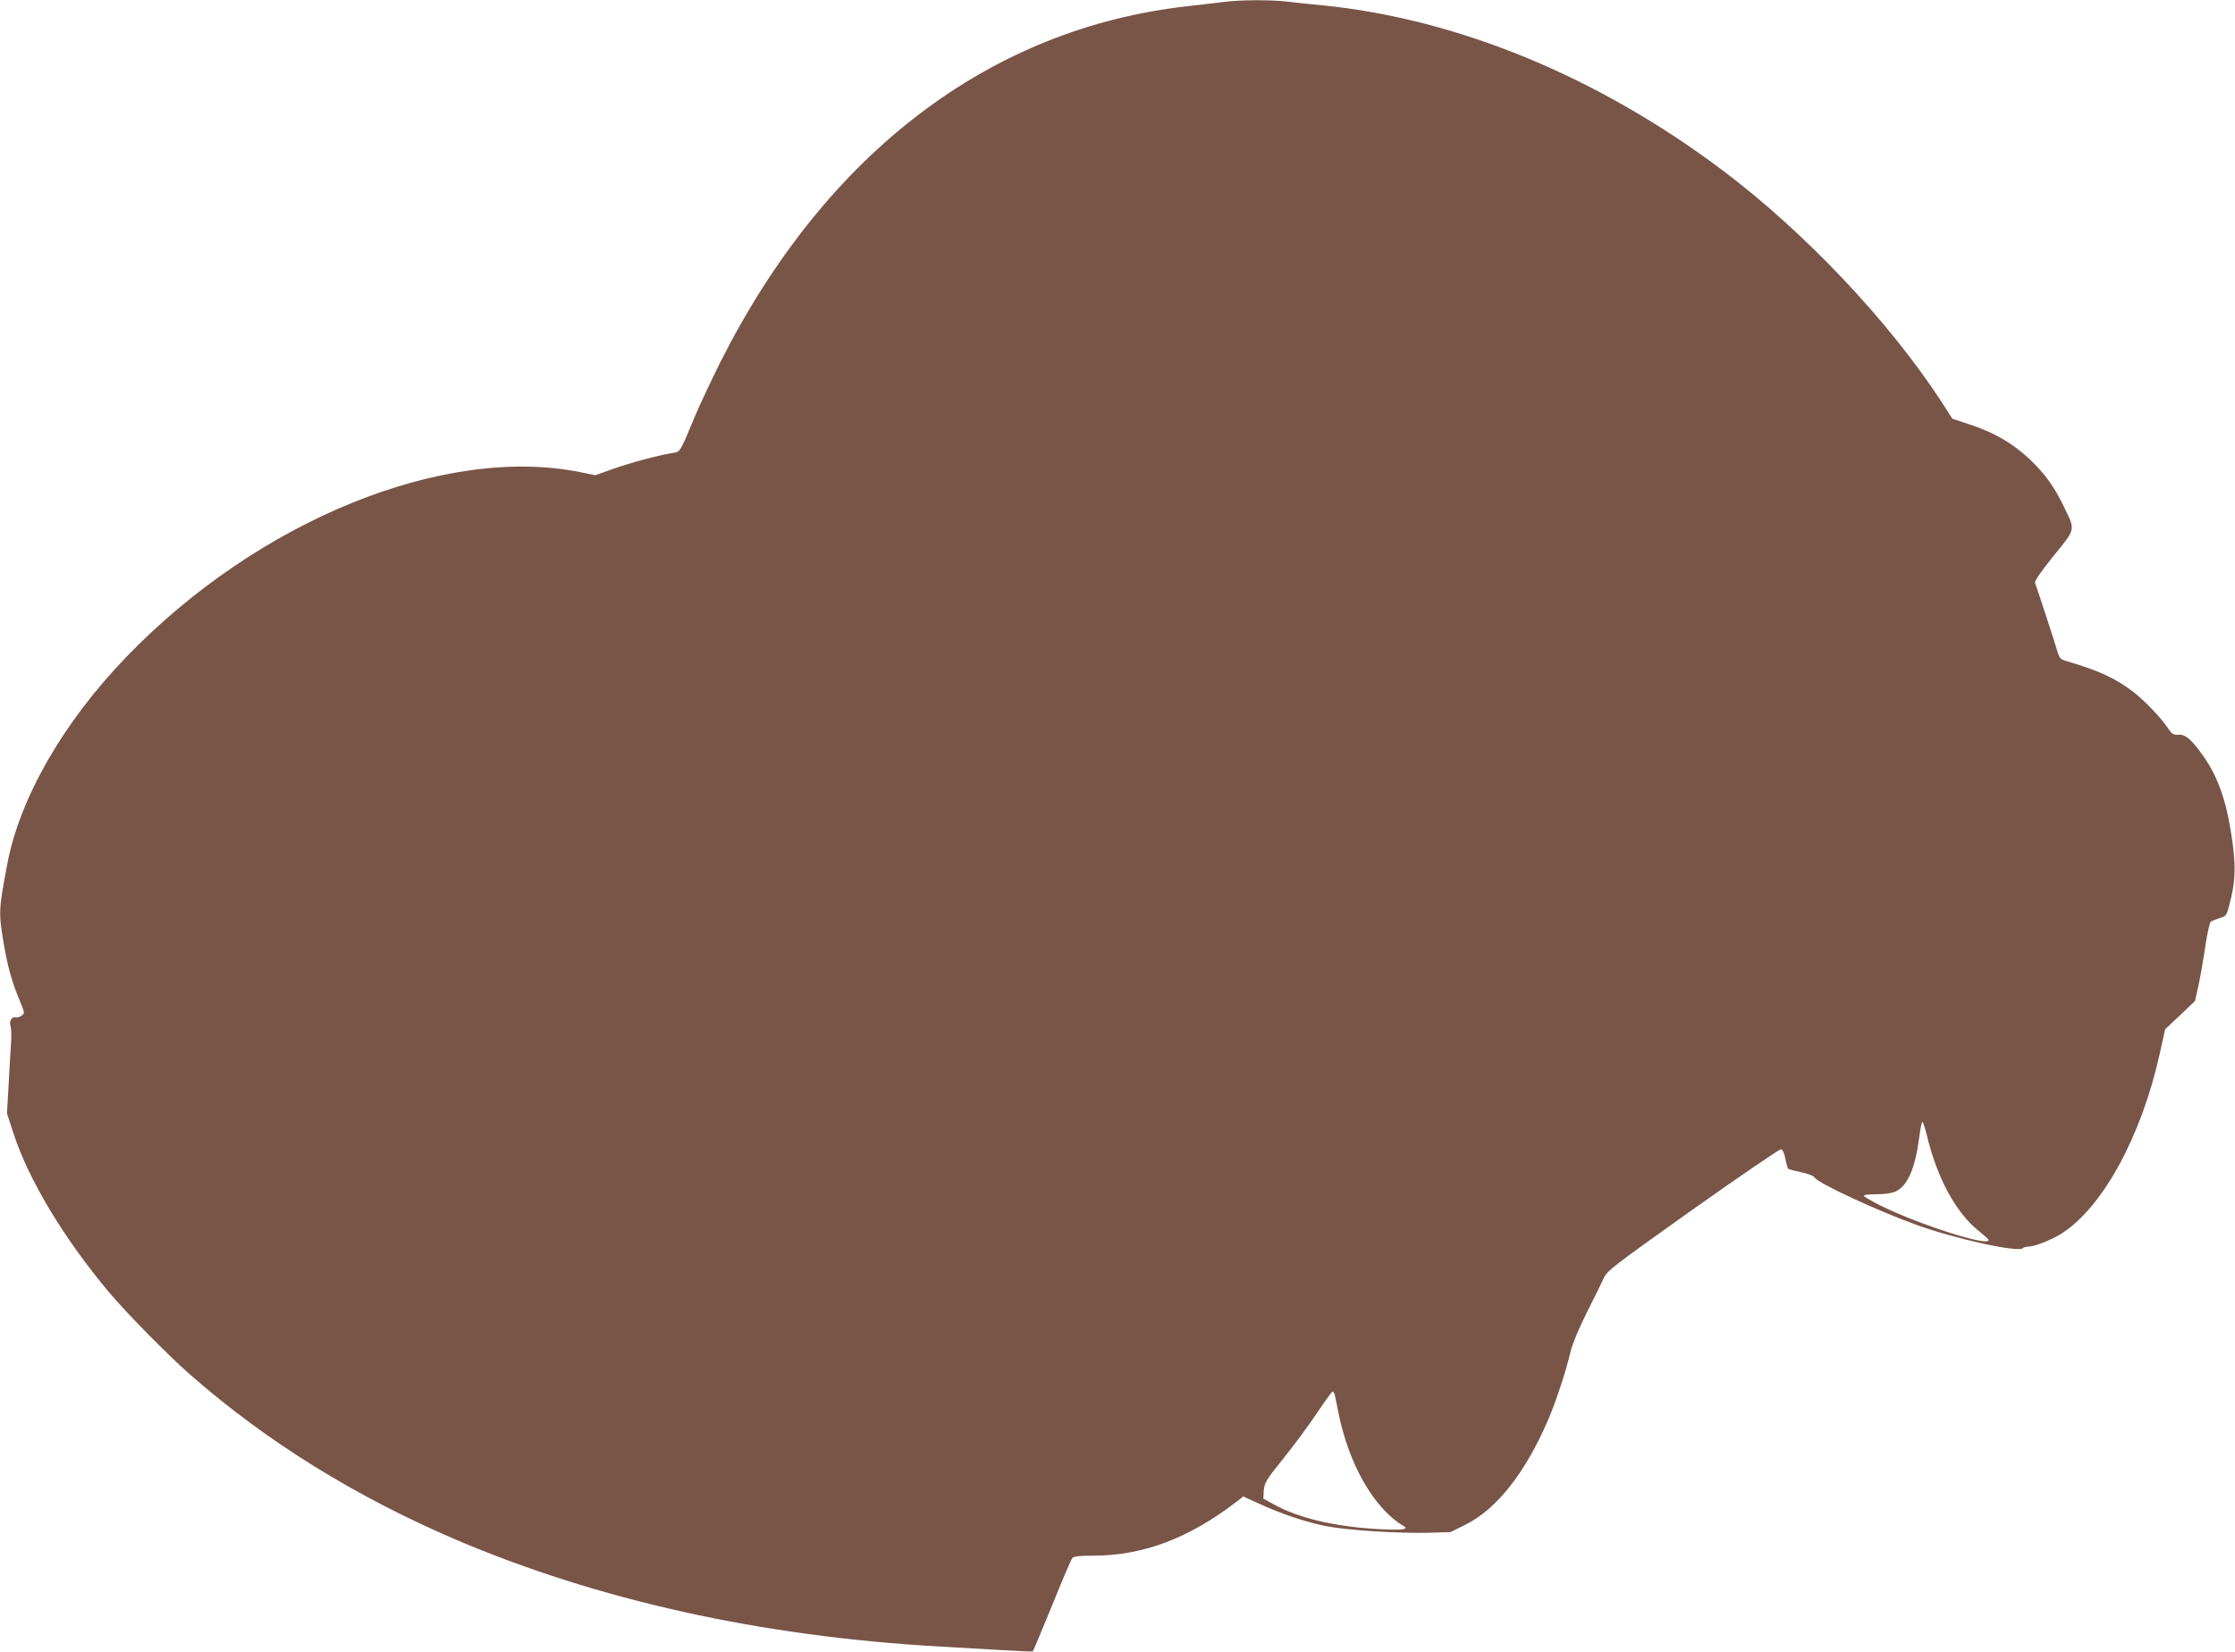 <?xml version="1.0" standalone="no"?>
<!DOCTYPE svg PUBLIC "-//W3C//DTD SVG 20010904//EN"
 "http://www.w3.org/TR/2001/REC-SVG-20010904/DTD/svg10.dtd">
<svg version="1.0" xmlns="http://www.w3.org/2000/svg"
 width="1280pt" height="946pt" viewBox="0 0 1280 946"
 preserveAspectRatio="xMidYMid meet">
<g transform="translate(0,946) scale(0.1,-0.1)"
fill="#795548" stroke="none">
<path d="M7010 9449 c-36 -5 -128 -15 -205 -24 -1136 -126 -2076 -842 -2680
-2040 -49 -99 -112 -232 -139 -295 -96 -230 -88 -217 -137 -225 -81 -13 -237
-55 -339 -91 l-101 -36 -82 17 c-781 159 -1847 -274 -2602 -1056 -363 -376
-613 -811 -684 -1191 -49 -259 -49 -276 -21 -445 24 -140 46 -220 90 -327 32
-77 33 -79 14 -93 -10 -8 -26 -12 -35 -10 -21 6 -38 -23 -29 -48 4 -11 6 -49
4 -85 -2 -36 -9 -144 -14 -241 l-10 -176 37 -114 c86 -264 285 -596 542 -904
101 -121 342 -366 471 -479 437 -383 944 -697 1520 -944 814 -347 1746 -554
2765 -612 105 -6 268 -15 363 -21 95 -6 175 -9 177 -7 3 2 52 121 110 262 57
142 110 265 116 272 8 10 40 14 119 14 284 0 544 97 818 306 l42 33 88 -40
c123 -57 268 -106 382 -129 119 -24 412 -43 588 -39 l129 4 87 43 c178 89 341
296 471 597 47 110 103 279 130 395 12 47 47 131 94 225 42 83 85 170 96 195
19 42 52 67 510 393 270 191 497 346 505 345 9 -2 19 -23 25 -55 5 -28 13 -54
16 -57 3 -3 36 -12 74 -20 40 -8 72 -21 77 -30 18 -32 354 -188 583 -271 220
-80 582 -160 610 -134 5 5 19 9 30 9 38 0 131 37 192 75 235 150 457 556 562
1030 l31 140 86 81 85 81 19 84 c10 46 28 147 39 223 12 81 26 143 33 148 7 4
30 13 51 20 34 10 39 16 51 62 41 147 44 242 12 436 -30 188 -80 322 -160 433
-66 93 -100 122 -140 119 -28 -2 -37 3 -59 36 -38 58 -133 158 -198 208 -103
79 -195 122 -379 176 -41 12 -45 16 -59 63 -15 52 -115 358 -126 386 -4 11 29
59 105 154 129 158 127 146 60 283 -57 118 -108 188 -197 273 -97 90 -199 150
-337 196 l-105 35 -62 97 c-302 463 -783 971 -1253 1325 -714 537 -1519 869
-2296 946 -63 6 -153 15 -200 21 -99 11 -267 10 -360 -2z m4025 -6491 c60
-250 169 -448 302 -552 28 -23 52 -44 52 -48 4 -41 -404 90 -621 198 -47 24
-89 48 -93 54 -4 6 20 10 70 10 51 0 89 6 112 16 68 33 111 131 134 306 7 54
15 95 19 93 4 -3 15 -37 25 -77z m-3391 -1485 c2 -10 12 -56 21 -103 59 -296
204 -550 373 -650 34 -20 -8 -25 -141 -18 -247 13 -461 63 -602 142 l-60 33 3
48 c4 43 13 59 114 184 60 75 146 191 191 259 45 67 85 122 89 122 3 0 9 -8
12 -17z"/>
</g>
</svg>
